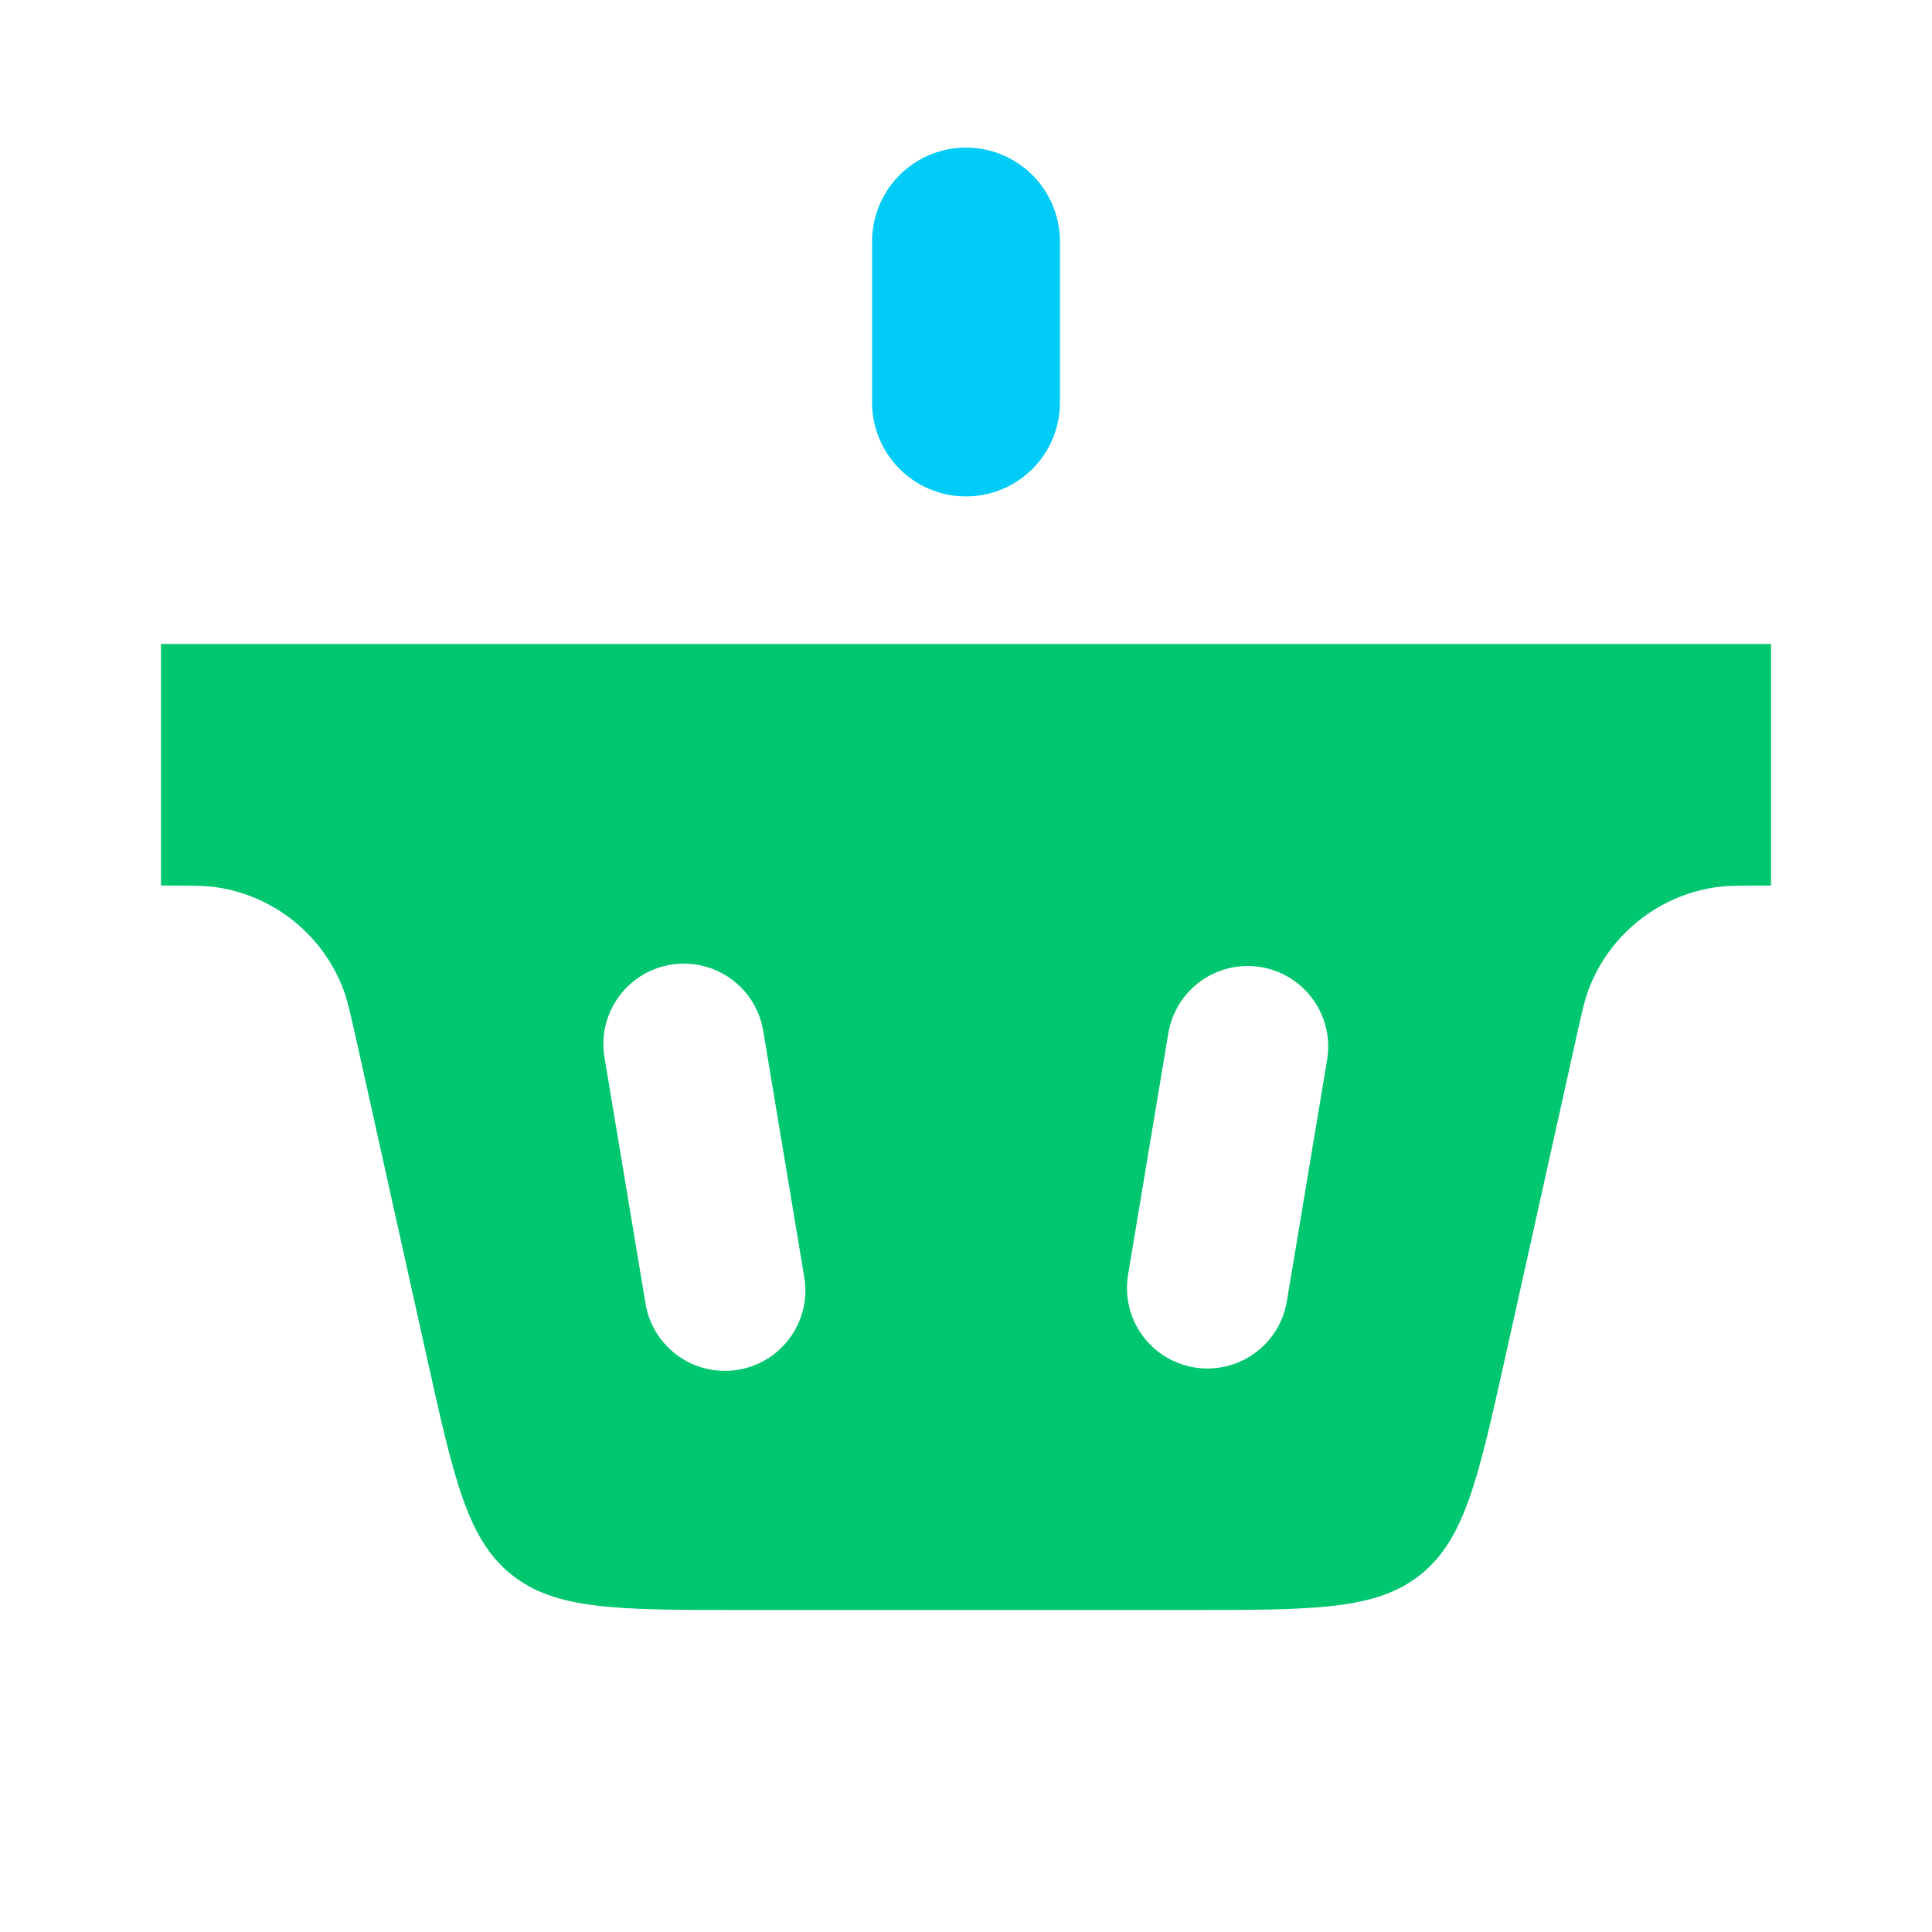 <svg width="48" height="48" viewBox="0 0 48 48" fill="none" xmlns="http://www.w3.org/2000/svg">
<path d="M24 10V6" stroke="#00CCF7" stroke-width="4.667" stroke-linecap="round"/>
<path fill-rule="evenodd" clip-rule="evenodd" d="M44 16H4V22C4.75 22 5.126 22 5.456 22.056C6.129 22.169 6.762 22.453 7.294 22.88C7.827 23.307 8.241 23.863 8.498 24.496C8.624 24.806 8.704 25.172 8.868 25.904L10.608 33.736C11.276 36.738 11.608 38.24 12.706 39.12C13.804 40 15.34 40 18.418 40H29.582C32.66 40 34.198 40 35.294 39.12C36.392 38.24 36.724 36.74 37.394 33.736L39.134 25.904C39.294 25.172 39.376 24.806 39.502 24.496C39.759 23.863 40.173 23.307 40.706 22.88C41.238 22.453 41.871 22.169 42.544 22.056C42.874 22 43.25 22 44 22V16ZM18.972 25.672C18.936 25.407 18.847 25.151 18.711 24.921C18.574 24.691 18.393 24.49 18.177 24.331C17.962 24.172 17.717 24.058 17.457 23.996C17.196 23.933 16.926 23.924 16.662 23.968C16.398 24.012 16.145 24.108 15.919 24.251C15.693 24.395 15.498 24.582 15.346 24.802C15.193 25.022 15.087 25.271 15.032 25.533C14.977 25.795 14.976 26.065 15.028 26.328L16.028 32.328C16.064 32.593 16.153 32.849 16.289 33.079C16.426 33.309 16.607 33.51 16.823 33.669C17.038 33.828 17.283 33.942 17.543 34.004C17.804 34.067 18.074 34.076 18.338 34.032C18.602 33.988 18.855 33.892 19.081 33.749C19.307 33.605 19.502 33.418 19.654 33.198C19.807 32.978 19.913 32.729 19.968 32.467C20.023 32.205 20.024 31.935 19.972 31.672L18.972 25.672ZM32.972 26.328C33.015 26.069 33.007 25.804 32.947 25.548C32.888 25.292 32.779 25.05 32.626 24.837C32.473 24.623 32.28 24.442 32.057 24.303C31.834 24.164 31.586 24.07 31.327 24.027C31.068 23.984 30.803 23.992 30.547 24.052C30.291 24.111 30.049 24.22 29.836 24.373C29.404 24.681 29.113 25.149 29.026 25.672L28.026 31.672C27.939 32.195 28.063 32.732 28.372 33.163C28.68 33.595 29.148 33.886 29.671 33.973C30.194 34.06 30.731 33.935 31.162 33.627C31.594 33.319 31.885 32.851 31.972 32.328L32.972 26.328Z" fill="#00C670"/>
</svg>
